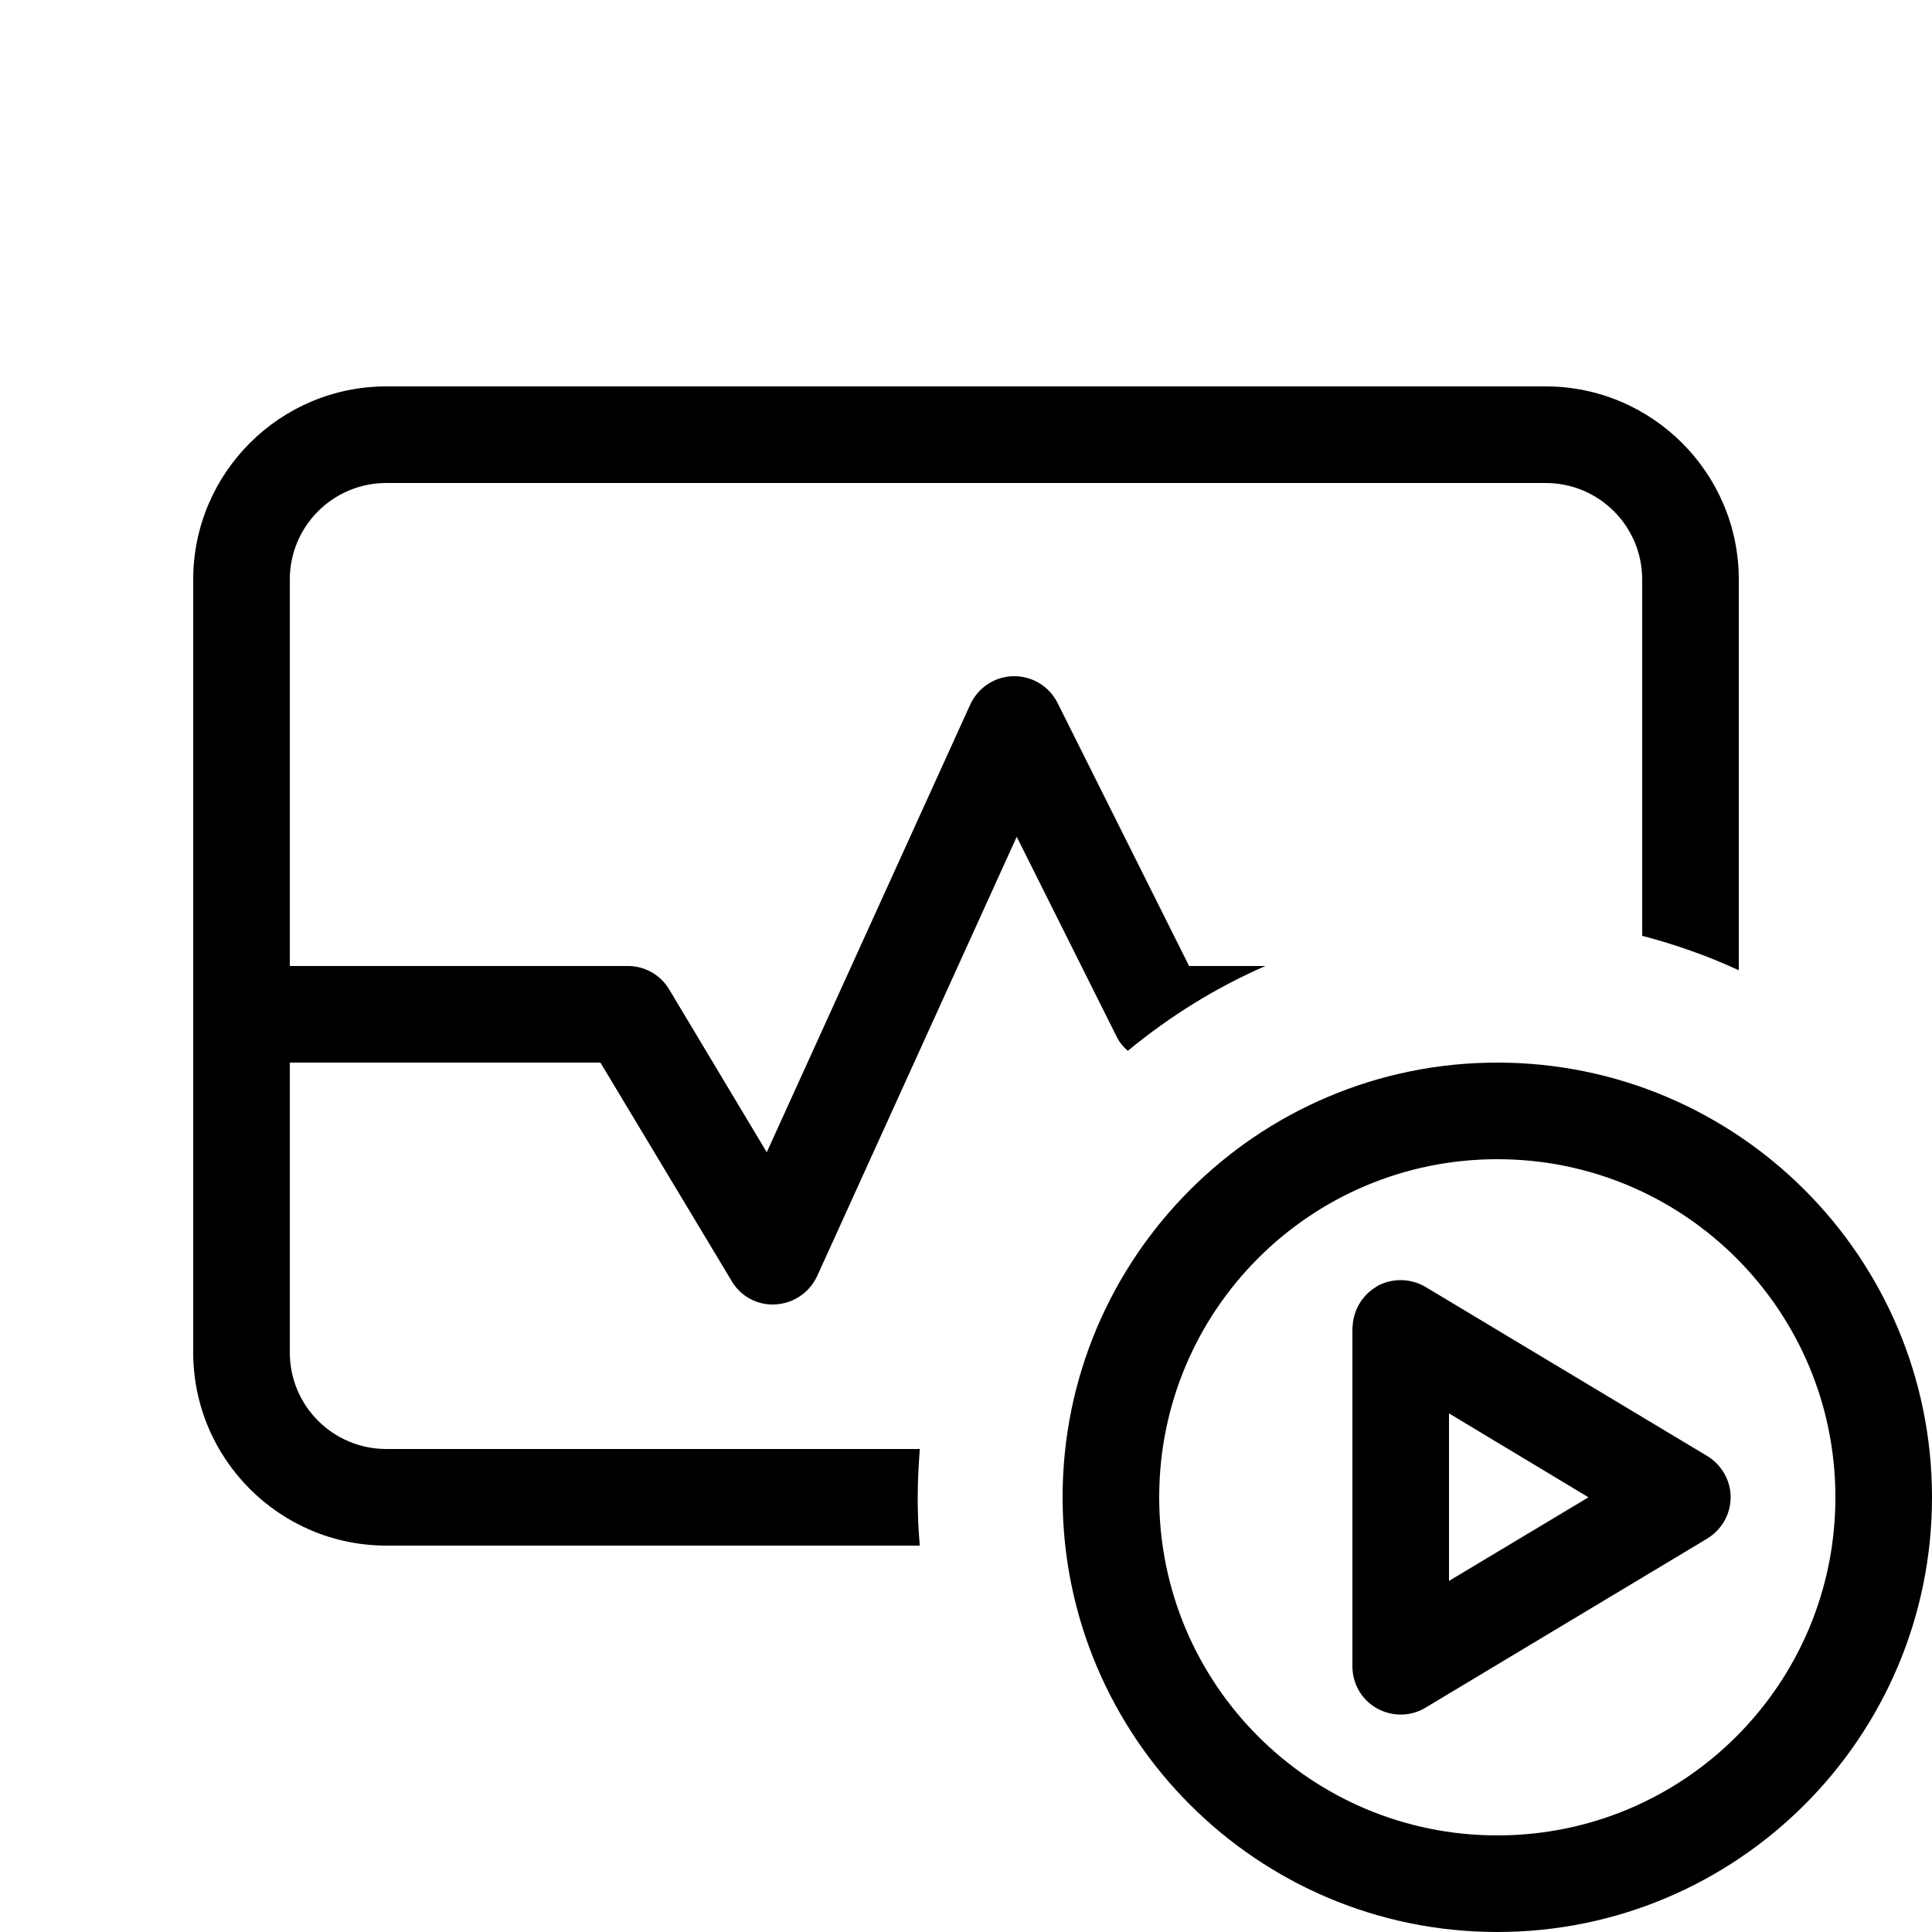 <svg xmlns="http://www.w3.org/2000/svg" viewBox="0 0 640 640"><!--!Font Awesome Pro 7.0.1 by @fontawesome - https://fontawesome.com License - https://fontawesome.com/license (Commercial License) Copyright 2025 Fonticons, Inc.--><path d="M64 192C64 156.7 92.7 128 128 128L512 128C547.3 128 576 156.7 576 192L576 321.4C565.8 316.7 555.1 312.9 544 310L544 192C544 174.3 529.7 160 512 160L128 160C110.3 160 96 174.3 96 192L96 320L208 320C213.6 320 218.8 322.9 221.7 327.8L254 381.7L321.4 233.4C324 227.8 329.5 224.1 335.7 224C341.9 223.9 347.5 227.3 350.3 232.8L393.9 320L419.2 320C402.6 327.2 387.3 336.8 373.6 348.1C372 346.7 370.7 345.1 369.8 343.2L336.8 277.2L270.7 422.7C268.2 428.1 263 431.7 257 432.1C251 432.5 245.4 429.5 242.4 424.4L198.9 352L96 352L96 448C96 465.7 110.3 480 128 480L304.7 480C304.3 485.3 304 490.6 304 496C304 501.4 304.2 506.7 304.7 512L128 512C92.7 512 64 483.3 64 448L64 192zM352 496C352 416.5 416.5 352 496 352C575.5 352 640 416.5 640 496C640 575.5 575.5 640 496 640C416.5 640 352 575.5 352 496zM384 496C384 557.9 434.1 608 496 608C557.9 608 608 557.9 608 496C608 434.1 557.9 384 496 384C434.1 384 384 434.1 384 496zM448 440L448.2 437.9C448.9 433 451.8 428.6 456.2 426.1L456.1 426.1C461.1 423.3 467.3 423.4 472.2 426.3L565.5 482.3C570.3 485.2 573.3 490.4 573.3 496C573.3 501.6 570.3 506.8 565.5 509.7L472.2 565.7C467.3 568.7 461.1 568.7 456.1 565.9C451.1 563.1 448 557.8 448 552L448 440zM480 468.2L480 523.7L526.2 496L480 468.2z"/></svg>